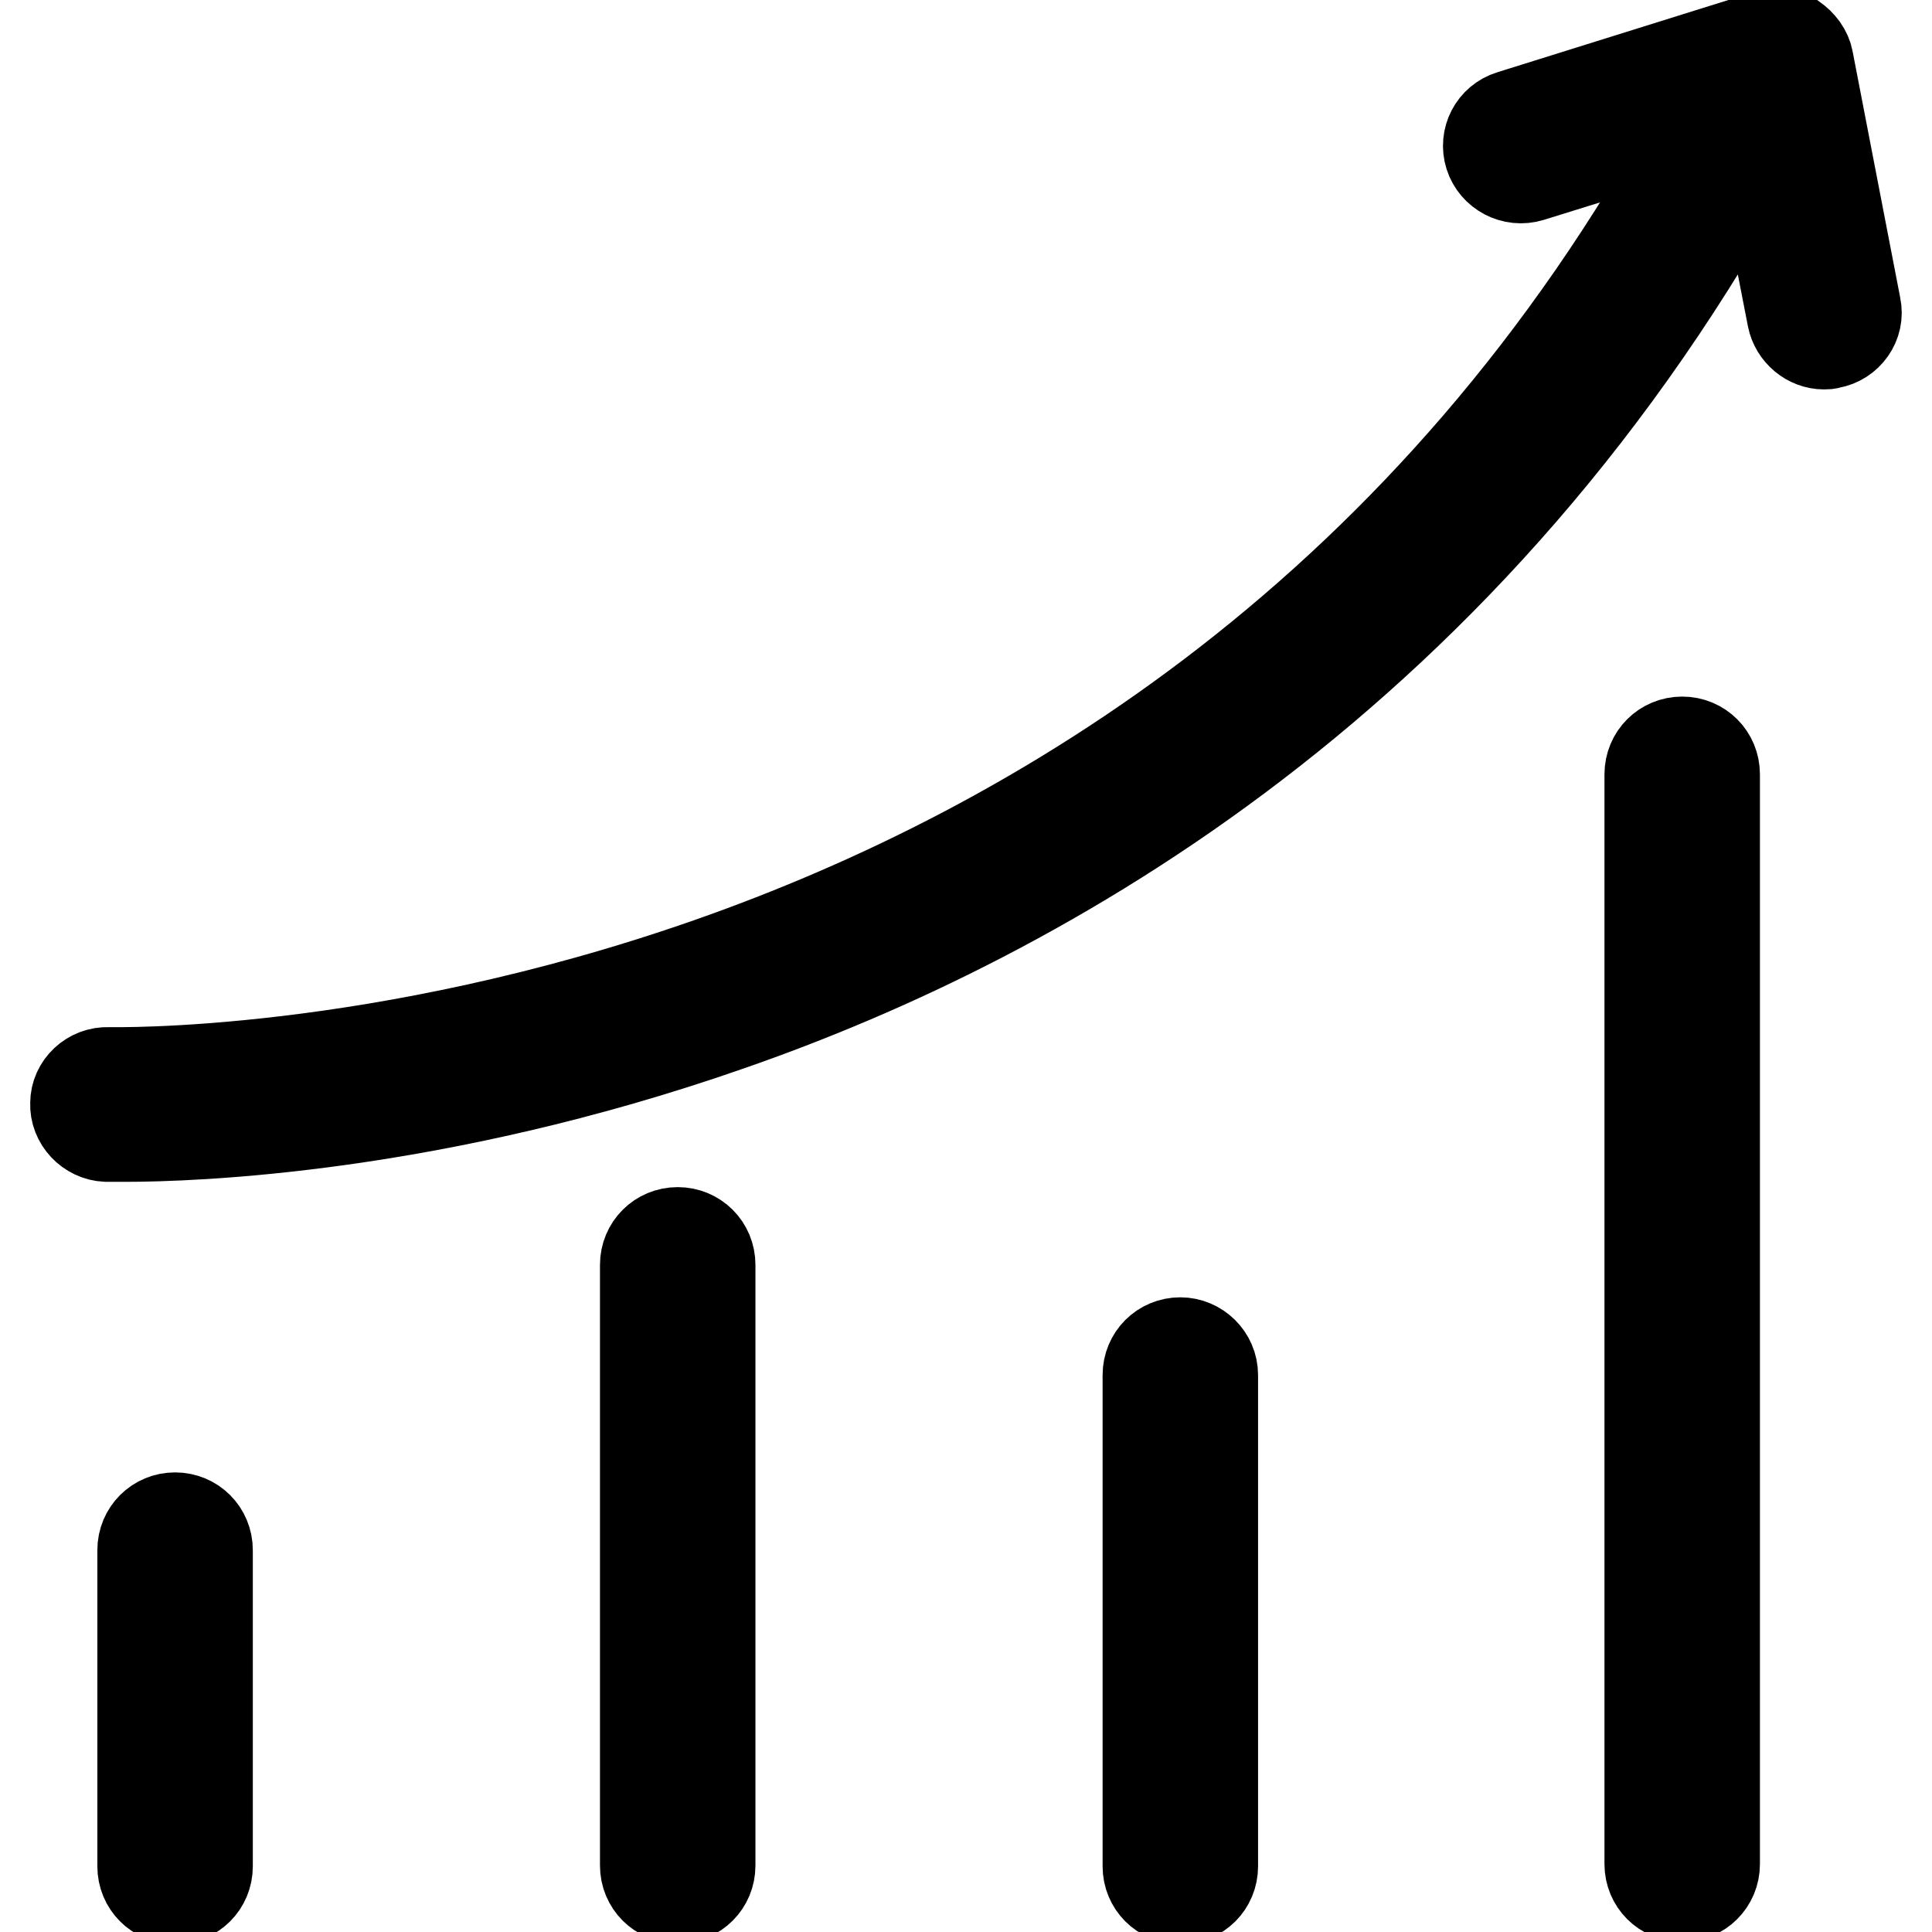 <?xml version="1.0" encoding="utf-8"?>
<!-- Svg Vector Icons : http://www.onlinewebfonts.com/icon -->
<!DOCTYPE svg PUBLIC "-//W3C//DTD SVG 1.1//EN" "http://www.w3.org/Graphics/SVG/1.1/DTD/svg11.dtd">
<svg version="1.1" xmlns="http://www.w3.org/2000/svg" xmlns:xlink="http://www.w3.org/1999/xlink" x="0px" y="0px" viewBox="0 0 256 256" enable-background="new 0 0 256 256" xml:space="preserve">
<g> <path stroke-width="12" fill-opacity="0" stroke="#000000"  d="M23.2,201.1c-2.4,0-4.3,1.9-4.3,4.3v41.9c0,2.4,1.9,4.3,4.3,4.3s4.3-1.9,4.3-4.3v-41.9 C27.5,203,25.6,201.1,23.2,201.1z M89.8,163.3c-2.4,0-4.3,1.9-4.3,4.3v79.6c0,2.4,1.9,4.3,4.3,4.3c2.4,0,4.3-1.9,4.3-4.3v-79.6 C94.1,165.2,92.2,163.3,89.8,163.3z M156.4,177.9c-2.4,0-4.3,1.9-4.3,4.3v65.1c0,2.4,1.9,4.3,4.3,4.3c2.4,0,4.3-1.9,4.3-4.3v-65.1 C160.7,179.8,158.7,177.9,156.4,177.9z M222.9,98.3c-2.4,0-4.3,1.9-4.3,4.3V247c0,2.4,1.9,4.3,4.3,4.3c2.4,0,4.3-1.9,4.3-4.3V102.6 C227.2,100.2,225.3,98.3,222.9,98.3z M245.9,40.6L239.6,8c-0.2-1.2-1-2.2-2-2.9c-1.1-0.6-2.3-0.8-3.5-0.4l-33.9,10.6 c-2.3,0.7-3.5,3.1-2.8,5.3c0.7,2.2,3.1,3.5,5.4,2.8l22.2-6.9C154.8,145.3,15.9,142.1,14.4,142.1c-2.4-0.1-4.4,1.8-4.4,4.1 c-0.1,2.3,1.8,4.3,4.1,4.4c0.2,0,1,0,2.4,0c8.9,0,40.9-1,80.1-14.7c41.5-14.4,98.7-46.3,136.5-116.4l4.4,22.6 c0.4,2,2.2,3.5,4.2,3.5c0.3,0,0.5,0,0.8-0.1C244.8,45.1,246.4,42.9,245.9,40.6z"/></g>
</svg>